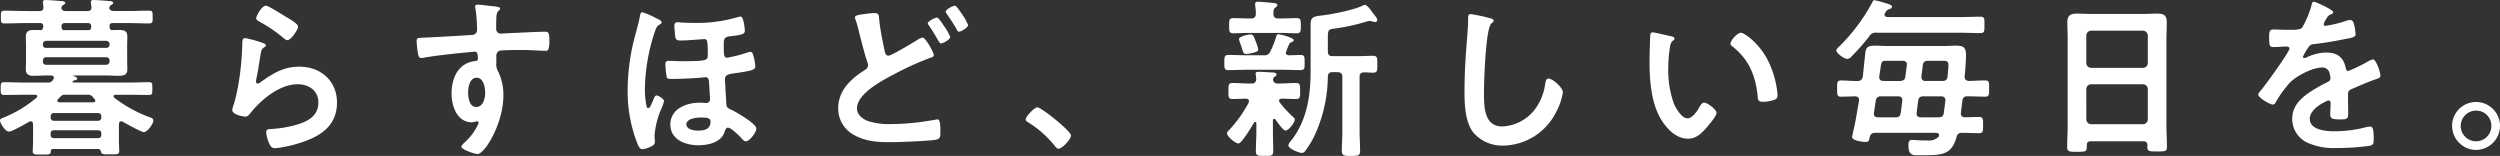 <svg xmlns="http://www.w3.org/2000/svg" width="551.381" height="34.39" viewBox="0 0 551.381 34.39">
  <rect x="0" y="0" width="551.381" height="34.39" fill="#333333" stroke="none"/>
  <path id="パス_6726" data-name="パス 6726" d="M21.28-10.982a1.266,1.266,0,0,1,1.14.456,2.617,2.617,0,0,0,.418.494.566.566,0,0,1,.152.342c0,.38-.418.38-.494.38h-7.41c-.228,0-.456-.076-.456-.38a.683.683,0,0,1,.152-.342,7.022,7.022,0,0,0,.532-.532,1.208,1.208,0,0,1,1.1-.418Zm4.142-8.284a.747.747,0,0,1,.722.722v.228a.747.747,0,0,1-.722.722H12.16a.7.7,0,0,1-.722-.722v-.228a.7.7,0,0,1,.722-.722Zm.722-2.774a.7.7,0,0,1-.722.722H12.16a.66.66,0,0,1-.722-.722v-.114a.7.7,0,0,1,.722-.722H25.422a.747.747,0,0,1,.722.722ZM24.32-6a.689.689,0,0,1-.722.76H13.87A.689.689,0,0,1,13.148-6v-.228a.678.678,0,0,1,.722-.722H23.6a.678.678,0,0,1,.722.722ZM23.6-3.154a.66.66,0,0,1,.722.722v.3a.678.678,0,0,1-.722.722H13.87a.678.678,0,0,1-.722-.722v-.3a.66.66,0,0,1,.722-.722Zm-7.41-22.078c-.57,0-.646-.38-.646-.836,0-.532.266-.722.722-.722h5.092c.532,0,.722.228.722.722v.114c0,.608-.266.684-.646.722ZM7.524-29.45c-1.482,0-3-.076-4.484-.076-.874,0-.874.3-.874,1.406s0,1.406.874,1.406c1.482,0,3-.076,4.484-.076h3.268c.494,0,.722.19.722.684v.114c-.038.418-.152.722-.608.76-.494-.038-.988-.038-1.482-.038-1.064,0-1.748.266-1.748,1.444,0,.608.038,1.178.038,1.976v3.23c0,.8-.038,1.368-.038,2.014,0,1.178.684,1.444,1.71,1.444.988,0,1.976-.076,2.964-.076h.836c.114,0,.684.038.684.532a.683.683,0,0,1-.152.342l-.114.19a1.085,1.085,0,0,1-1.064.494H7.182c-1.444,0-2.888-.076-4.332-.076-.722,0-.722.418-.722,1.33,0,1.064-.038,1.482.722,1.482,1.444,0,2.888-.038,4.332-.038H9.728c.228,0,.456.076.456.342a.308.308,0,0,1-.152.3,26.375,26.375,0,0,1-7.22,4.37c-.3.114-.836.266-.836.646,0,.608,1.178,2.47,1.976,2.47C4.636-2.85,7.638-4.6,8.4-5.016A.613.613,0,0,1,8.74-5.13c.38,0,.494.3.532.608V-.76C9.272,0,9.2.722,9.2,1.482S9.69,2.2,11.21,2.2c1.634,0,1.976.038,1.976-.8a.408.408,0,0,1,.456-.418H23.56c.494,0,.608.266.722.684.152.494.494.494,1.976.494,1.6,0,2.014.038,2.014-.722S28.2-.038,28.2-.8V-4.522c.038-.3.152-.608.532-.608a.613.613,0,0,1,.342.114c.684.38,4.066,2.28,4.636,2.28.76,0,2.09-1.824,2.09-2.584,0-.456-.532-.608-1.064-.8a28.977,28.977,0,0,1-7.562-4.218c-.076-.114-.152-.19-.152-.3,0-.266.228-.342.456-.342h3.04c1.444,0,2.926.038,4.37.038.722,0,.684-.418.684-1.406s.038-1.406-.684-1.406c-1.444,0-2.926.076-4.37.076H18.24c-.228-.038-.266-.152-.266-.19,0-.076.038-.114.114-.152a.8.8,0,0,1,.38-.152c.19-.038.532-.114.532-.38,0-.342-.57-.456-.836-.57-.076-.038-.076-.114.038-.114h7.182c1.026,0,1.862.076,2.546.076,1.444,0,2.128-.228,2.128-1.444,0-.684-.038-1.33-.038-2.014v-3.23c0-.646.038-1.33.038-1.976,0-1.254-.722-1.444-1.824-1.444-.494,0-1.026,0-1.52.038-.494-.038-.57-.418-.57-.8v-.076c0-.494.19-.684.722-.684h3.458c1.482,0,2.964.076,4.446.076.912,0,.874-.3.874-1.406s.038-1.406-.874-1.406c-1.482,0-2.964.076-4.446.076h-3.23c-.418-.038-.912-.114-1.026-.608.038-.152.038-.228.076-.342l.038-.076a.671.671,0,0,1,.342-.3c.228-.19.418-.266.418-.456,0-.38-.646-.418-.912-.418-.722-.076-2.7-.228-3.344-.228-.342,0-.684.038-.684.418,0,.114.038.228.038.342l.114.836c0,.608-.3.836-.874.836H16.53c-.456,0-.874-.114-1.026-.608l.076-.342.038-.076c.114-.152.152-.228.3-.3.266-.19.456-.266.456-.456,0-.38-.646-.418-.912-.418-.76-.076-2.7-.228-3.382-.228-.3,0-.646.038-.646.418,0,.114.038.228.038.342a6.214,6.214,0,0,1,.076.836c0,.608-.266.836-.874.836ZM56.05-23.484c-.608,0-.646.57-.646,1.672,0,.266-.038.532-.038.836a60.7,60.7,0,0,1-.912,8.284c-.228,1.254-.532,2.508-.874,3.724a5.837,5.837,0,0,0-.38,1.33c0,1.1,2.546,1.482,2.888,1.482.532,0,.836-.418,1.14-.8,2.394-3,6.422-6.346,10.412-6.346,2.432,0,4.56,1.406,4.56,4.028,0,3.23-2.812,4.408-5.51,5.092a25.386,25.386,0,0,1-5.054.76c-.494.038-.95.076-.95.684a7.908,7.908,0,0,0,.646,2.47C61.674.456,61.9.8,62.738.8a25.4,25.4,0,0,0,4.94-1.026C72.276-1.6,76.3-3.876,76.3-9.272c0-4.788-3.61-7.9-8.284-7.9-3.61,0-5.89,1.52-8.7,3.5a.848.848,0,0,1-.494.228c-.266,0-.38-.228-.38-.456a5.765,5.765,0,0,1,.114-.8c.38-1.748.608-3.534.912-5.282.152-.76.19-1.1.8-1.482.152-.076.342-.19.342-.418,0-.3-.418-.418-.684-.532A26.98,26.98,0,0,0,56.05-23.484Zm2.432-4.37c0,.418.494.608.874.836a31.1,31.1,0,0,1,4.788,3.23c.3.228.8.76,1.216.76.8,0,2.356-2.318,2.356-3,0-.646-2.2-1.862-2.774-2.2-.684-.418-3.762-2.394-4.332-2.394C59.7-30.628,58.482-28.348,58.482-27.854Zm48.6,13.11c1.558,0,1.9,2.166,1.9,3.344s-.456,3.116-1.976,3.116-1.786-2.09-1.786-3.23S105.6-14.744,107.084-14.744Zm.19-16.112c-.3,0-.494.152-.494.456a.837.837,0,0,0,.038.3,32.385,32.385,0,0,1,.38,4.712,1.117,1.117,0,0,1-.836,1.178c-.342.076-9.272.57-10.3.608-1.862.076-2.2,0-2.2.76a22.316,22.316,0,0,0,.3,2.736c.114.494.152,1.026.76,1.026a2.933,2.933,0,0,0,.57-.076c1.824-.38,6.726-.912,8.7-1.1.456-.038,2.2-.228,2.508-.228.418,0,.684.19.684,1.6a.489.489,0,0,1-.456.456c-3.838.342-5.358,3.686-5.358,7.182,0,2.774,1.216,6.346,4.522,6.346a3.6,3.6,0,0,0,.874-.19.837.837,0,0,1,.3-.038.286.286,0,0,1,.266.266,1.446,1.446,0,0,1-.19.57,12.263,12.263,0,0,1-2.736,3.686c-.228.228-.874.76-.874,1.064,0,.684,3.078,1.634,3.534,1.634,1.672,0,5.738-6.8,5.738-12.92a11.7,11.7,0,0,0-1.178-5.32,3.216,3.216,0,0,1-.38-1.976v-1.33a1.223,1.223,0,0,1,.722-1.254c.418-.114,3.952-.152,4.636-.152,2.128,0,4.978.19,5.51.19.38,0,.836.038.836-2.28,0-1.71-.266-1.938-.874-1.938-1.634,0-5.7.228-7.562.3-.418,0-1.9.114-2.2.114a1,1,0,0,1-1.1-1.1c0-.8,0-1.634.038-2.432.038-1.1.342-1.406.608-1.6a.579.579,0,0,0,.228-.418c0-.342-1.14-.456-2.052-.532S108.148-30.856,107.274-30.856Zm49.362,24.89c.608,0,2.052-.038,2.052.836,0,1.71-1.178,2.052-2.85,2.052-.836,0-2.47-.266-2.47-1.368C153.368-5.776,155.686-5.966,156.636-5.966ZM165.3-28.234a1.616,1.616,0,0,0-.418.076,32.051,32.051,0,0,1-9.842,1.33c-.76,0-2.432-.038-3.116-.114a2.337,2.337,0,0,0-.494-.038c-.532,0-.722.3-.722.76,0,.342.152,2.28.228,2.584.152.646.57.684,1.254.684,1.52,0,4.636-.3,5.092-.3.684,0,.8.19.8,3.572,0,1.178-.494,1.292-6.08,1.292-.874,0-1.748-.076-2.508-.076-.646,0-.76.266-.76.874a21.963,21.963,0,0,0,.3,2.812c.19.38.988.3,1.368.3,1.786,0,5.054-.152,6.84-.342.114,0,.228-.038.3-.038.608,0,.76.456.8.95.038.8.228,3.268.228,3.914a.819.819,0,0,1-.836.836c-.228,0-.836-.076-1.406-.076-2.964,0-6.5,1.33-6.5,4.826,0,3.344,3.344,4.56,6.156,4.56,2.09,0,4.94-.57,5.738-2.774.266-.684.342-1.1.8-1.1.684,0,2.242,1.558,2.736,2.052.076.076.152.19.228.266.38.418.646.684.988.684.874,0,2.318-2.052,2.318-2.774,0-1.14-4.484-3.686-5.51-4.18-.95-.418-1.1-.57-1.14-1.634-.038-1.254-.266-4.18-.266-5.092,0-1.178,1.14-1.178,2.736-1.406,3.192-.494,3.952-.684,3.952-1.444a12.849,12.849,0,0,0-.342-2.052c-.152-.608-.3-1.14-.722-1.14a3.891,3.891,0,0,0-1.14.3,29.522,29.522,0,0,1-4.028.988c-.646,0-.722-.608-.722-2.014v-1.292c0-.95.342-1.292,1.292-1.406,2.584-.3,3.344-.456,3.344-1.216C166.25-25.612,165.984-28.234,165.3-28.234Zm-18.886.228a13.943,13.943,0,0,0-2.774-1.178c-.38,0-.456.456-.494.722-.228,1.216-.57,2.432-.874,3.648a46.854,46.854,0,0,0-1.862,12.578,31.34,31.34,0,0,0,2.128,11.97c.228.532.494,1.292,1.14,1.292A5.286,5.286,0,0,0,145.35.532c.57-.266,1.064-.456,1.064-1.14,0-.418-.076-.874-.076-1.368a18.171,18.171,0,0,1,1.52-5.966,8.425,8.425,0,0,0,.57-1.634c0-.494-1.254-1.254-1.634-1.254-.342,0-.532.494-.684.836a8.368,8.368,0,0,1-.342.8c-.3.722-.494,1.14-.8,1.14a.375.375,0,0,1-.38-.342,18.266,18.266,0,0,1-.38-3.838,41.632,41.632,0,0,1,2.28-12.92c.342-.874.494-1.026.874-1.254.19-.114.532-.266.532-.57C147.9-27.436,146.832-27.778,146.414-28.006Zm62.206,0c-.418,0-2.014.8-2.014,1.254,0,.228.38.684.532.912.57.836,1.178,1.862,1.672,2.736.342.57.418.8.722.8.456,0,2.014-.874,2.014-1.444a12.14,12.14,0,0,0-1.444-2.508C209.874-26.6,209-28.006,208.62-28.006Zm3.952-2.622c-.38,0-2.014.8-2.014,1.33a.726.726,0,0,0,.114.3c.836,1.254,1.558,2.242,2.28,3.572.114.228.228.532.532.532.418,0,2.014-.874,2.014-1.482a12.7,12.7,0,0,0-1.406-2.47C213.75-29.336,212.914-30.628,212.572-30.628ZM193.04-28.842c-1.33.19-2.508.266-2.508.8a2.655,2.655,0,0,0,.114.456,20.19,20.19,0,0,1,.722,2.47c.418,1.672,1.406,5.586,1.938,7.03a1.575,1.575,0,0,1,.114.608c0,.646-.456.874-.912,1.178-3,1.9-5.662,4.484-5.662,8.284a6.608,6.608,0,0,0,3.458,5.89c2.508,1.406,5.092,1.6,7.9,1.6,1.976,0,8.4-.228,10.108-.532.988-.19,1.064-.57,1.064-1.6v-.456c0-.874-.038-2.432-.57-2.432a1.293,1.293,0,0,0-.38.038c-.57.114-3.268.532-3.952.608a51.735,51.735,0,0,1-5.928.38,15.38,15.38,0,0,1-5.092-.646c-1.178-.418-2.47-1.406-2.47-2.774,0-3.382,5.738-6.27,8.322-7.638a63.847,63.847,0,0,1,7.9-3.572c.266-.076.722-.19.722-.57,0-.608-1.824-3.876-2.47-3.876a2.507,2.507,0,0,0-.988.418c-.912.57-5.852,3.572-6.536,3.572-.646,0-.76-.646-.874-1.14-.456-2.28-.95-4.522-1.178-6.84-.076-.874,0-1.406-1.064-1.406A13.578,13.578,0,0,0,193.04-28.842ZM228.19-5.548c0,.342.418.57.684.722A23.4,23.4,0,0,1,234.65.342c.19.228.456.57.76.57.874,0,2.774-2.09,2.774-2.926,0-.95-6.536-6.194-7.41-6.194C230.128-8.208,228.19-6.194,228.19-5.548Zm51.3-15.466a10.577,10.577,0,0,0-.532-1.672c-.494-1.254-.608-1.6-1.178-1.6-.532,0-2.546.418-2.546,1.064a3.9,3.9,0,0,0,.152.532c.228.646.38,1.064.494,1.444.38,1.178.418,1.254,1.064,1.254a6.506,6.506,0,0,0,1.71-.342C279.034-20.444,279.49-20.558,279.49-21.014Zm17.48,5.054c.76,0,1.064.342,1.064,1.064v11.97c0,1.406-.114,2.85-.114,4.256,0,1.14.456,1.178,2.014,1.178,1.6,0,2.014-.038,2.014-1.178,0-1.406-.114-2.85-.114-4.256V-14.9c0-.684.266-.988.988-1.026.684,0,1.33.076,1.976.076.988,0,.95-.494.95-1.862,0-1.33.038-1.862-.95-1.862-1.026,0-2.28.076-3.5.076h-5.4c-.76,0-1.064-.3-1.064-1.064v-2.774c0-1.9.076-2.09,1.444-2.242a43.439,43.439,0,0,0,7.258-1.6,1.907,1.907,0,0,1,.456-.076,1.775,1.775,0,0,1,.646.114,3.029,3.029,0,0,0,.57.114c.266,0,.532-.114.532-.456,0-.456-.76-1.216-1.026-1.6-.342-.494-1.178-1.71-1.71-1.71a.766.766,0,0,0-.418.114c-1.786.95-6.916,1.976-9.006,2.2-2.052.228-2.546.418-2.546,2.014v10.3c0,5.51-.836,10.944-4.37,15.39a1.826,1.826,0,0,0-.532.95c0,.722,2.318,1.672,2.964,1.672a.912.912,0,0,0,.76-.456,19.986,19.986,0,0,0,2.242-3.8,31.676,31.676,0,0,0,2.736-12.54c.038-.722.342-1.026,1.064-1.026ZM282.834-28.8c0-.684,0-1.1.418-1.406.228-.19.456-.3.456-.532,0-.3-.3-.418-.988-.494-.608-.076-2.774-.266-3.268-.266-.342,0-.646.076-.646.494v.342a9.852,9.852,0,0,1,.152,1.824c-.038.76-.342,1.026-1.064,1.026h-.646c-1.1,0-2.166-.076-3.268-.076-.95,0-.912.532-.912,1.672s-.038,1.672.912,1.672c1.1,0,2.166-.076,3.268-.076H284.7c1.1,0,2.166.076,3.268.076.912,0,.912-.494.912-1.672s0-1.672-.912-1.672c-1.1,0-2.166.076-3.268.076h-.8C283.176-27.816,282.872-28.082,282.834-28.8ZM277.362-9.2a29.275,29.275,0,0,1-4.294,6c-.228.228-.456.38-.456.722,0,.76,1.9,2.242,2.508,2.242.722,0,3-3.876,3.458-4.636a.23.23,0,0,1,.228-.114c.19,0,.228.152.266.3v1.862c0,1.406-.114,2.85-.114,4.256,0,1.064.418,1.064,1.938,1.064s1.9,0,1.9-1.064c0-1.444-.076-2.85-.076-4.256v-2.47c0-.19.076-.38.266-.38.114,0,.19.076.3.152.342.494,1.672,2.432,2.242,2.432.684,0,2.014-1.786,2.014-2.432,0-.266-.152-.38-.342-.532a24.5,24.5,0,0,1-3-3.268.531.531,0,0,1-.114-.342c0-.342.266-.456.57-.456,1.026,0,2.09.076,3.154.076.95,0,.912-.494.912-1.748s.038-1.786-.912-1.786c-1.216,0-2.432.114-3.686.114h-.342c-.532,0-1.026-.266-1.026-.874a.685.685,0,0,1,.342-.608c.266-.19.418-.266.418-.494,0-.418-.608-.456-.912-.456-.684-.038-2.394-.152-3.04-.152-.266,0-.646,0-.646.456a.943.943,0,0,0,.038.342,5.67,5.67,0,0,1,.076.8.9.9,0,0,1-1.026.988h-.494c-1.254,0-2.47-.114-3.686-.114-.95,0-.912.456-.912,1.786,0,1.292-.038,1.748.912,1.748.8,0,2.128-.076,2.964-.076.342.038.646.152.646.532A1.35,1.35,0,0,1,277.362-9.2Zm-.418-10.488c-1.33,0-2.66-.076-3.99-.076-.95,0-.95.456-.95,1.672,0,1.178-.038,1.672.95,1.672,1.33,0,2.66-.076,3.99-.076h7.866c1.292,0,2.622.076,3.952.076.988,0,.95-.418.95-1.672,0-1.178.038-1.672-.912-1.672-.228,0-2.28.076-2.546.076-.38-.038-.684-.152-.684-.57a13.948,13.948,0,0,1,.722-1.824.774.774,0,0,1,.532-.494c.19-.076.494-.19.494-.456,0-.532-2.888-1.292-3.42-1.292-.342,0-.38.266-.456.532a18.87,18.87,0,0,1-1.292,3.268,1.38,1.38,0,0,1-1.482.836Zm49.4-9.082c-.532,0-.57.38-.57.95v.418c0,1.558-.342,5.206-.456,6.954q-.342,4.5-.342,9.006c0,2.774.19,6.46,1.9,8.74A8.4,8.4,0,0,0,333.564.228,13.3,13.3,0,0,0,345.116-7.03a14.128,14.128,0,0,0,1.558-4.446c0-1.14-2.318-3.078-3.154-3.078-.57,0-.646.646-.76,1.254a12.082,12.082,0,0,1-2.318,5.624A9.625,9.625,0,0,1,333.3-3.99c-4.1,0-4.028-4.6-4.028-7.562,0-2.166.342-14.212,1.672-15.2.228-.19.456-.3.456-.57,0-.342-.494-.494-.76-.532A32.237,32.237,0,0,0,326.344-28.766Zm57.3,6.5a.627.627,0,0,0,.342.57c3.61,2.774,5.168,6.384,5.624,10.83.076.912.038,1.444,1.254,1.444A8.033,8.033,0,0,0,393-9.766c.646-.19,1.026-.38,1.026-1.1a20.731,20.731,0,0,0-2.242-7.9c-1.824-3.5-5.016-5.89-5.852-5.89C385.168-24.662,383.648-22.99,383.648-22.268Zm-17.138-2.47a.473.473,0,0,0-.532.418c-.076.342-.19,5.168-.19,5.776,0,4.028.3,8.816,2.2,12.388,1.254,2.318,3.458,4.864,6.27,4.864,1.786,0,2.964-1.14,4.066-2.394.532-.608,2.242-2.584,2.242-3.306,0-.684-1.938-2.242-2.736-2.242-.494,0-.8.57-1.026.95-.456.836-1.558,2.508-2.622,2.508-1.33,0-2.584-2.242-3.04-3.306a21.714,21.714,0,0,1-1.216-7.942,28.316,28.316,0,0,1,.3-4.028c.114-.646.152-1.406.684-1.824.228-.19.38-.266.38-.494,0-.38-.532-.456-.836-.532C369.816-24.016,367-24.738,366.51-24.738Zm60.154,10.716a.8.8,0,0,1-.912-.836v-.19l.3-2.394c.114-.76.418-1.026,1.178-1.026h3.154c.988,0,1.33.038,1.33,1.1,0,.38-.152,1.862-.19,2.356-.076.722-.418.988-1.14.988Zm-9.272,0c-.532,0-.95-.228-.95-.836,0-.228.152-1.064.228-1.558.266-2.014.3-2.052,1.482-2.052h3.458c.532,0,.95.228.95.8,0,.076-.038.19-.038.266l-.3,2.356c-.114.76-.418.95-1.178,1.026ZM425.638-6c-.532,0-.95-.228-.95-.8v-.19l.342-2.66c.114-.76.456-.988,1.178-.988h3.876c.532,0,.95.228.95.836v.152l-.342,2.66c-.114.76-.456.988-1.216.988ZM415.682-9.69a1.053,1.053,0,0,1,1.216-.95h3.686c.532,0,.95.19.95.8v.19l-.342,2.66c-.114.76-.456.988-1.216.988h-3.8c-.456,0-.912-.19-.912-.76v-.228C415.416-7.9,415.568-8.778,415.682-9.69ZM433.5-1.634a1.078,1.078,0,0,1,1.216-.95c1.216,0,2.584.076,3.762.076.874,0,.874-.456.874-1.786,0-1.368,0-1.786-.874-1.786-1.064,0-2.09.038-3.154.076-.494-.038-.874-.266-.874-.8v-.19c.114-.912.228-1.786.342-2.66a.969.969,0,0,1,1.1-.988c1.33,0,2.622.076,3.952.076.874,0,.836-.456.836-1.786s.038-1.786-.836-1.786c-1.216,0-2.432.076-3.648.114-.646-.076-.912-.342-.912-.988.114-1.064.3-3.572.3-4.6,0-1.824-.494-2.2-2.28-2.2-.874,0-1.748.076-2.622.076h-12.5c-.874,0-1.786-.076-2.7-.076-1.71,0-2.014.532-2.128,1.824-.19,1.672-.342,3.306-.532,4.978-.152.684-.418.988-1.14.988-1.216.038-2.432-.114-3.686-.114-.874,0-.836.494-.836,1.786s-.038,1.786.836,1.786c.95,0,2.2-.038,3.154-.076.456.038.836.228.836.76v.228c-.342,1.862-.608,3.686-.988,5.51-.076.266-.532,2.318-.532,2.47,0,.836,2.47,1.1,3,1.1.684,0,.722-.342.874-1.064.228-.722.494-.95,1.254-.95h13.3c.342,0,.76.114.76.532a.675.675,0,0,1-.152.38,3.087,3.087,0,0,1-2.508.76h-.76c-1.026,0-2.2-.114-2.584-.114-.684,0-.76.608-.76,1.178,0,2.394.988,2.2,2.812,2.2C430.312,2.356,432.364,2.318,433.5-1.634Zm.874-23.028c1.444,0,2.888.076,4.37.076.912,0,.912-.38.912-1.786,0-1.444.038-1.824-.912-1.824-1.482,0-2.926.076-4.37.076H418.266c-.342-.038-.646-.152-.646-.532a.531.531,0,0,1,.114-.342c.3-.494.38-.722.95-.874.228-.076.57-.19.57-.532,0-.38-.57-.494-.836-.608a30.594,30.594,0,0,0-3-.836c-.3,0-.38.19-.494.456a40.713,40.713,0,0,1-7.106,9.576c-.3.3-.836.684-.836,1.064,0,.608,1.748,1.862,2.394,1.862a1.3,1.3,0,0,0,.912-.494,50.621,50.621,0,0,0,3.99-4.522,1.559,1.559,0,0,1,1.634-.76Zm27.74,12.426a1.087,1.087,0,0,1,1.064-1.064H474.62a1.087,1.087,0,0,1,1.064,1.064v6.688a1.087,1.087,0,0,1-1.064,1.064H463.182a1.087,1.087,0,0,1-1.064-1.064Zm1.064-4.674a1.087,1.087,0,0,1-1.064-1.064v-6.08a1.087,1.087,0,0,1,1.064-1.064H474.62a1.087,1.087,0,0,1,1.064,1.064v6.08a1.087,1.087,0,0,1-1.064,1.064ZM475.608.152a1.052,1.052,0,0,0-.038.342c0,1.026.456,1.026,2.166,1.026S479.9,1.558,479.9.494c0-1.6-.114-3.154-.114-4.75V-23.294c0-1.216.076-2.432.076-3.648,0-1.558-.646-1.938-2.09-1.938-1.1,0-2.2.076-3.306.076h-11.1c-1.14,0-2.242-.076-3.344-.076-1.482,0-2.09.456-2.09,1.976,0,1.216.076,2.394.076,3.61V-4.18c0,1.558-.114,3.154-.114,4.75,0,1.026.532,1.026,2.166,1.026,1.786,0,2.166,0,2.166-1.064V.152c0-.608.266-.874.874-.874H474.7C475.3-.722,475.57-.456,475.608.152ZM512.316-31.5c-.38,0-.456.38-.532.8a20.851,20.851,0,0,1-2.052,4.9c-.342.456-1.368.494-2.356.494h-1.1c-1.1,0-2.09-.076-2.736-.076-.95,0-1.1.228-1.1,1.748,0,1.938.152,2.128.988,2.128,1.178,0,2.052-.114,2.66-.114.532,0,.836.114.836.456,0,.722-5.51,8.36-6.384,9.31-.19.228-.494.532-.494.836,0,.684,2.546,2.2,3.23,2.2a.632.632,0,0,0,.532-.38A24.909,24.909,0,0,1,507-13.642c1.482-1.52,4.978-3.344,7.106-3.344a1.581,1.581,0,0,1,1.672,1.292,5.219,5.219,0,0,1,.19,1.064c0,.456-.3.684-.684.874-.8.38-1.6.8-2.356,1.254-2.622,1.558-5.4,3.42-5.4,6.84a5.772,5.772,0,0,0,3.8,5.434,14.079,14.079,0,0,0,6,.988,50.4,50.4,0,0,0,7.3-.494c.836-.19.874-.494.874-1.634,0-2.166-.266-2.584-.76-2.584a4.678,4.678,0,0,0-.76.076,27.784,27.784,0,0,1-7.068.95c-1.824,0-5.51-.228-5.51-2.774,0-2.356,3.914-4.028,4.1-4.028.38,0,.494.3.494.646,0,.8-.076,1.634-.076,2.47,0,.988.684,1.064,2.318,1.064,1.444,0,1.634-.152,1.634-1.52,0-1.178-.038-2.318-.038-3.5v-.494c0-.76.3-.988.988-1.254,1.482-.646,2.964-1.292,4.484-1.862.19-.076.38-.114.532-.19.722-.228,1.14-.38,1.14-.836,0-.646-.912-3.572-1.634-3.572a3.134,3.134,0,0,0-.988.38,33.829,33.829,0,0,1-4.446,2.166c-.38,0-.494-.3-.57-.646-.494-2.394-1.9-3.42-4.332-3.42a10.514,10.514,0,0,0-4.142.988,1.465,1.465,0,0,1-.684.228.294.294,0,0,1-.3-.266,12.269,12.269,0,0,1,1.292-2.2,1.34,1.34,0,0,1,1.14-.608c2.394-.266,4.788-.684,7.182-1.178.8-.152,2.014-.3,2.014-.95a12.147,12.147,0,0,0-.3-2.052c-.114-.532-.3-1.14-.95-1.14a2.89,2.89,0,0,0-.95.228,27.493,27.493,0,0,1-4.408,1.064.369.369,0,0,1-.418-.38,2.551,2.551,0,0,1,.38-.874c.494-.874.646-1.064,1.254-1.292.19-.076.456-.228.456-.456C516.572-29.754,512.658-31.5,512.316-31.5ZM548.074-7.486A3.342,3.342,0,0,1,551.456-4.1a3.39,3.39,0,0,1-3.382,3.382A3.389,3.389,0,0,1,544.692-4.1,3.389,3.389,0,0,1,548.074-7.486Zm0-1.9A5.271,5.271,0,0,0,542.792-4.1a5.32,5.32,0,0,0,5.282,5.282A5.3,5.3,0,0,0,553.356-4.1,5.271,5.271,0,0,0,548.074-9.386Z" transform="translate(-1.976 31.882)" fill="#fff"/>
</svg>
